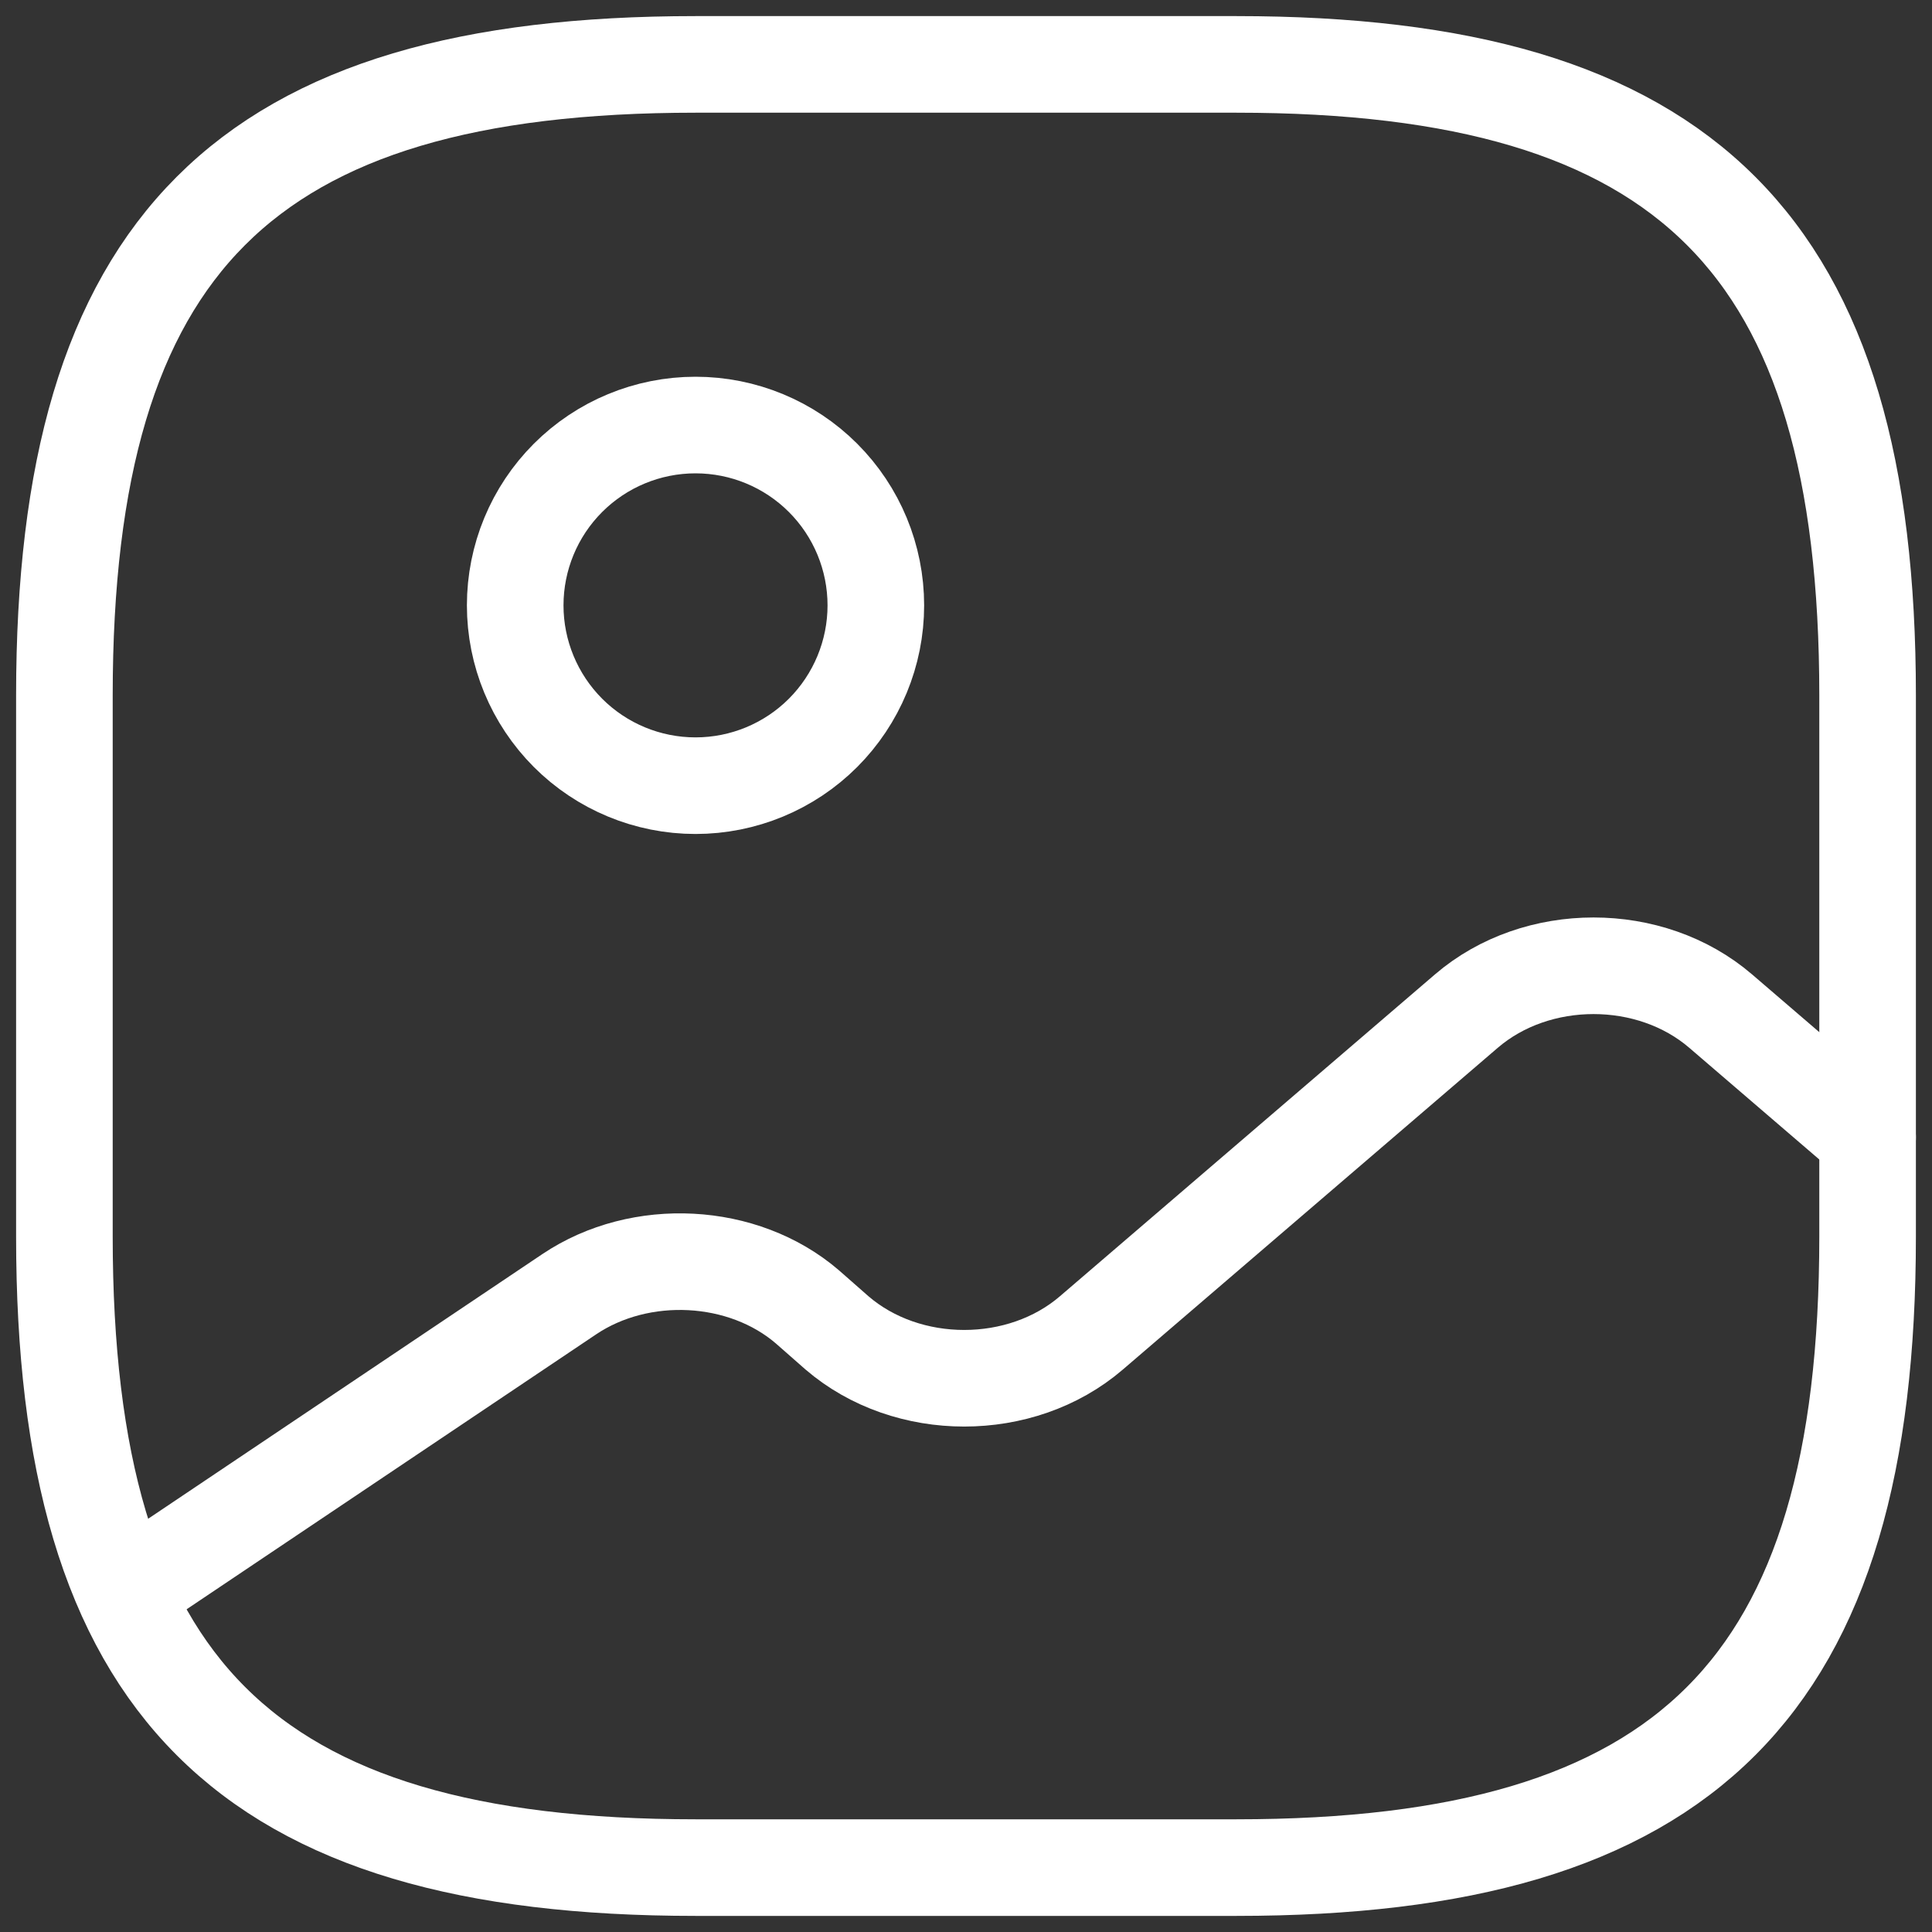 <svg width="30" height="30" viewBox="0 0 30 30" fill="none" xmlns="http://www.w3.org/2000/svg">
<rect x="0" y="0" width="30" height="30" fill="#333333" stroke="none"/>
<g id="Group 80">
<path id="Vector" d="M10.8 29H19.2C26.2 29 29 26.2 29 19.2V10.8C29 3.8 26.2 1 19.2 1H10.8C3.8 1 1 3.8 1 10.8V19.2C1 26.2 3.8 29 10.8 29Z" stroke="white" stroke-width="1.5" stroke-linecap="round" stroke-linejoin="round"/>
<path id="Vector_2" d="M1.938 24.73L8.84 20.096C9.946 19.354 11.542 19.438 12.536 20.292L12.998 20.698C14.09 21.636 15.854 21.636 16.946 20.698L22.77 15.7C23.862 14.762 25.626 14.762 26.718 15.7L29 17.66M10.8 12.2C11.543 12.2 12.255 11.905 12.78 11.38C13.305 10.854 13.6 10.142 13.6 9.4C13.6 8.657 13.305 7.945 12.78 7.42C12.255 6.895 11.543 6.6 10.8 6.6C10.057 6.6 9.345 6.895 8.82 7.42C8.295 7.945 8 8.657 8 9.4C8 10.142 8.295 10.854 8.82 11.38C9.345 11.905 10.057 12.2 10.8 12.2Z" stroke="white" stroke-width="1.5" stroke-linecap="round" stroke-linejoin="round"/>
</g>
</svg>
